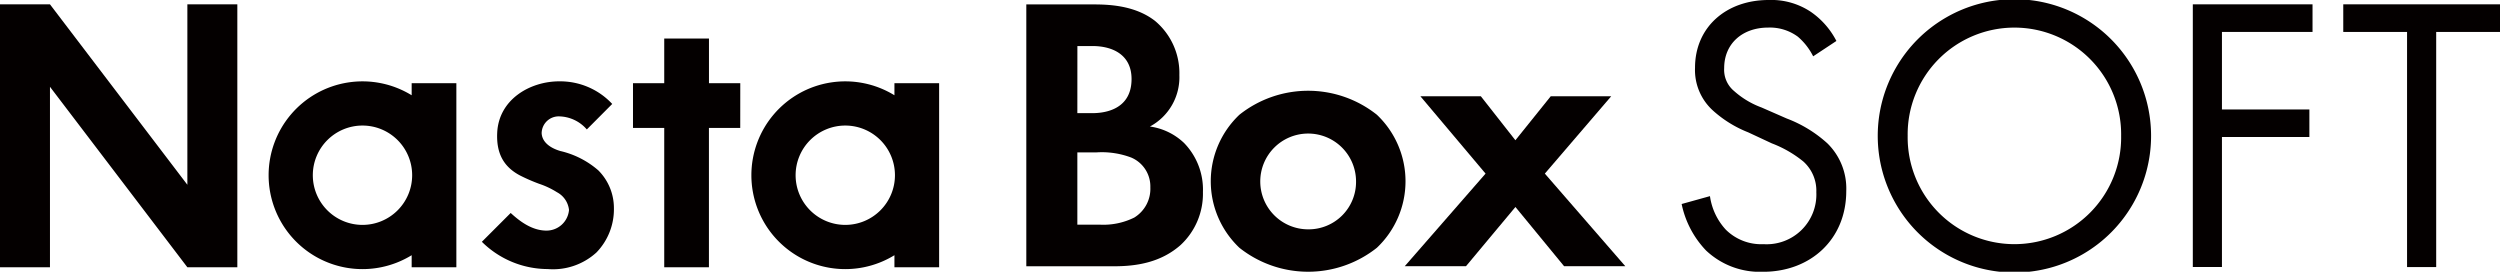 <svg xmlns="http://www.w3.org/2000/svg" xmlns:xlink="http://www.w3.org/1999/xlink" width="340.241" height="36.984" viewBox="0 0 340.241 36.984">
  <defs>
    <clipPath id="clip-path">
      <rect id="長方形_120" data-name="長方形 120" width="340.241" height="36.984" fill="none"/>
    </clipPath>
  </defs>
  <g id="グループ_147" data-name="グループ 147" transform="translate(0)">
    <g id="グループ_146" data-name="グループ 146" transform="translate(0 0)" clip-path="url(#clip-path)">
      <path id="パス_69898" data-name="パス 69898" d="M267.354,7.665a8.585,8.585,0,0,0-2.09-2.678,6.417,6.417,0,0,0-4.021-1.234c-3.535,0-6,2.2-6,5.519a3.749,3.749,0,0,0,1.339,3.108,11.678,11.678,0,0,0,3.753,2.251l3.429,1.5a17.321,17.321,0,0,1,5.522,3.376A8.6,8.6,0,0,1,271.858,26c0,6.594-4.881,10.988-11.31,10.988a10.665,10.665,0,0,1-7.775-2.9,12.942,12.942,0,0,1-3.319-6.323l3.855-1.072a8.448,8.448,0,0,0,2.147,4.553,6.834,6.834,0,0,0,5.145,1.984,6.766,6.766,0,0,0,7.183-7.073,5.326,5.326,0,0,0-1.77-4.18,15.544,15.544,0,0,0-4.289-2.467l-3.214-1.5a15.758,15.758,0,0,1-4.772-2.946,7.428,7.428,0,0,1-2.463-5.843C251.276,3.7,255.508,0,261.3,0a9.675,9.675,0,0,1,5.733,1.611,10.8,10.8,0,0,1,3.483,3.964Z" transform="translate(-20.589 0)" fill="#040000"/>
      <path id="パス_69899" data-name="パス 69899" d="M278.544,18.492a18.6,18.6,0,0,1,37.2,0,18.6,18.6,0,0,1-37.2,0m4.074,0a14.527,14.527,0,1,0,29.051,0,14.527,14.527,0,1,0-29.051,0" transform="translate(-22.99 0)" fill="#040000"/>
      <path id="パス_69900" data-name="パス 69900" d="M341.575,4.4H329.247V14.955h11.9V18.7h-11.9V36.393h-3.965V.642h16.293Z" transform="translate(-26.848 -0.053)" fill="#040000"/>
      <path id="パス_69901" data-name="パス 69901" d="M360.247,4.4v32h-3.965V4.4H347.6V.642h21.333V4.4Z" transform="translate(-28.69 -0.053)" fill="#040000"/>
      <path id="パス_69902" data-name="パス 69902" d="M161.061.655c1.973,0,5.822,0,8.7,2.245a9.262,9.262,0,0,1,3.313,7.373,7.606,7.606,0,0,1-4.007,7,8.419,8.419,0,0,1,4.649,2.245,9.1,9.1,0,0,1,2.565,6.679,9.521,9.521,0,0,1-3.045,7.21c-2.671,2.351-5.931,2.886-9.029,2.886H152.243V.655Zm-1.872,14.8h1.977c1.068,0,5.4-.106,5.4-4.649,0-3.256-2.513-4.486-5.342-4.486h-2.03Zm0,15.172h2.992a9.473,9.473,0,0,0,4.754-.962,4.59,4.59,0,0,0,2.189-4.113,4.267,4.267,0,0,0-2.616-4.06,11.33,11.33,0,0,0-4.754-.695h-2.565Z" transform="translate(-12.566 -0.055)" fill="#040000"/>
      <path id="パス_69903" data-name="パス 69903" d="M202.207,16.725a12.461,12.461,0,0,1,0,18.112,15.048,15.048,0,0,1-18.7,0,12.461,12.461,0,0,1,0-18.112,15.035,15.035,0,0,1,18.7,0m-2.83,9.082a6.518,6.518,0,1,0-6.517,6.517,6.452,6.452,0,0,0,6.517-6.517" transform="translate(-14.824 -1.112)" fill="#040000"/>
      <path id="パス_69904" data-name="パス 69904" d="M219.379,24.806l-8.867-10.523h8.226l4.7,5.984,4.808-5.984h8.229l-9.029,10.523L238.4,37.412h-8.331l-6.626-8.063-6.731,8.063h-8.335Z" transform="translate(-17.198 -1.179)" fill="#040000"/>
      <path id="パス_69905" data-name="パス 69905" d="M32.3.642H25.5V25.2L6.8.642H0V36.428H6.8V11.863L25.5,36.428h6.8ZM62.109,11.377v25.05H56.026V34.785a12.776,12.776,0,1,1,0-21.766V11.377ZM56.093,23.9a6.76,6.76,0,1,0-6.76,6.76,6.761,6.761,0,0,0,6.76-6.76m44.656-12.525H96.488V5.294H90.4v6.083H86.148v6.086H90.4V36.428h6.083V17.464h4.261Zm27.063,0v25.05h-6.083V34.785a12.776,12.776,0,1,1,0-21.766V11.377ZM121.8,23.9a6.76,6.76,0,1,0-6.76,6.76,6.761,6.761,0,0,0,6.76-6.76m-40.322-.617a11.987,11.987,0,0,0-5.163-2.664l-.014,0c-1.614-.472-2.53-1.339-2.584-2.442v-.017a2.321,2.321,0,0,1,2.453-2.266,5.117,5.117,0,0,1,3.694,1.776L83.321,14.2a9.679,9.679,0,0,0-7.162-3.077H76.1c-3.947,0-8.23,2.45-8.433,7.017-.128,2.774.867,4.618,3.118,5.8a24.171,24.171,0,0,0,2.6,1.131A11.08,11.08,0,0,1,75.8,26.214a3.1,3.1,0,0,1,1.64,2.411,3.073,3.073,0,0,1-3.066,2.812c-1.977,0-3.648-1.273-4.871-2.4L65.58,32.96a12.776,12.776,0,0,0,8.962,3.711,8.772,8.772,0,0,0,6.63-2.255,8.449,8.449,0,0,0,2.379-6.037,7.242,7.242,0,0,0-2.076-5.093" transform="translate(0 -0.053)" fill="#040000"/>
    </g>
  </g>
</svg>
